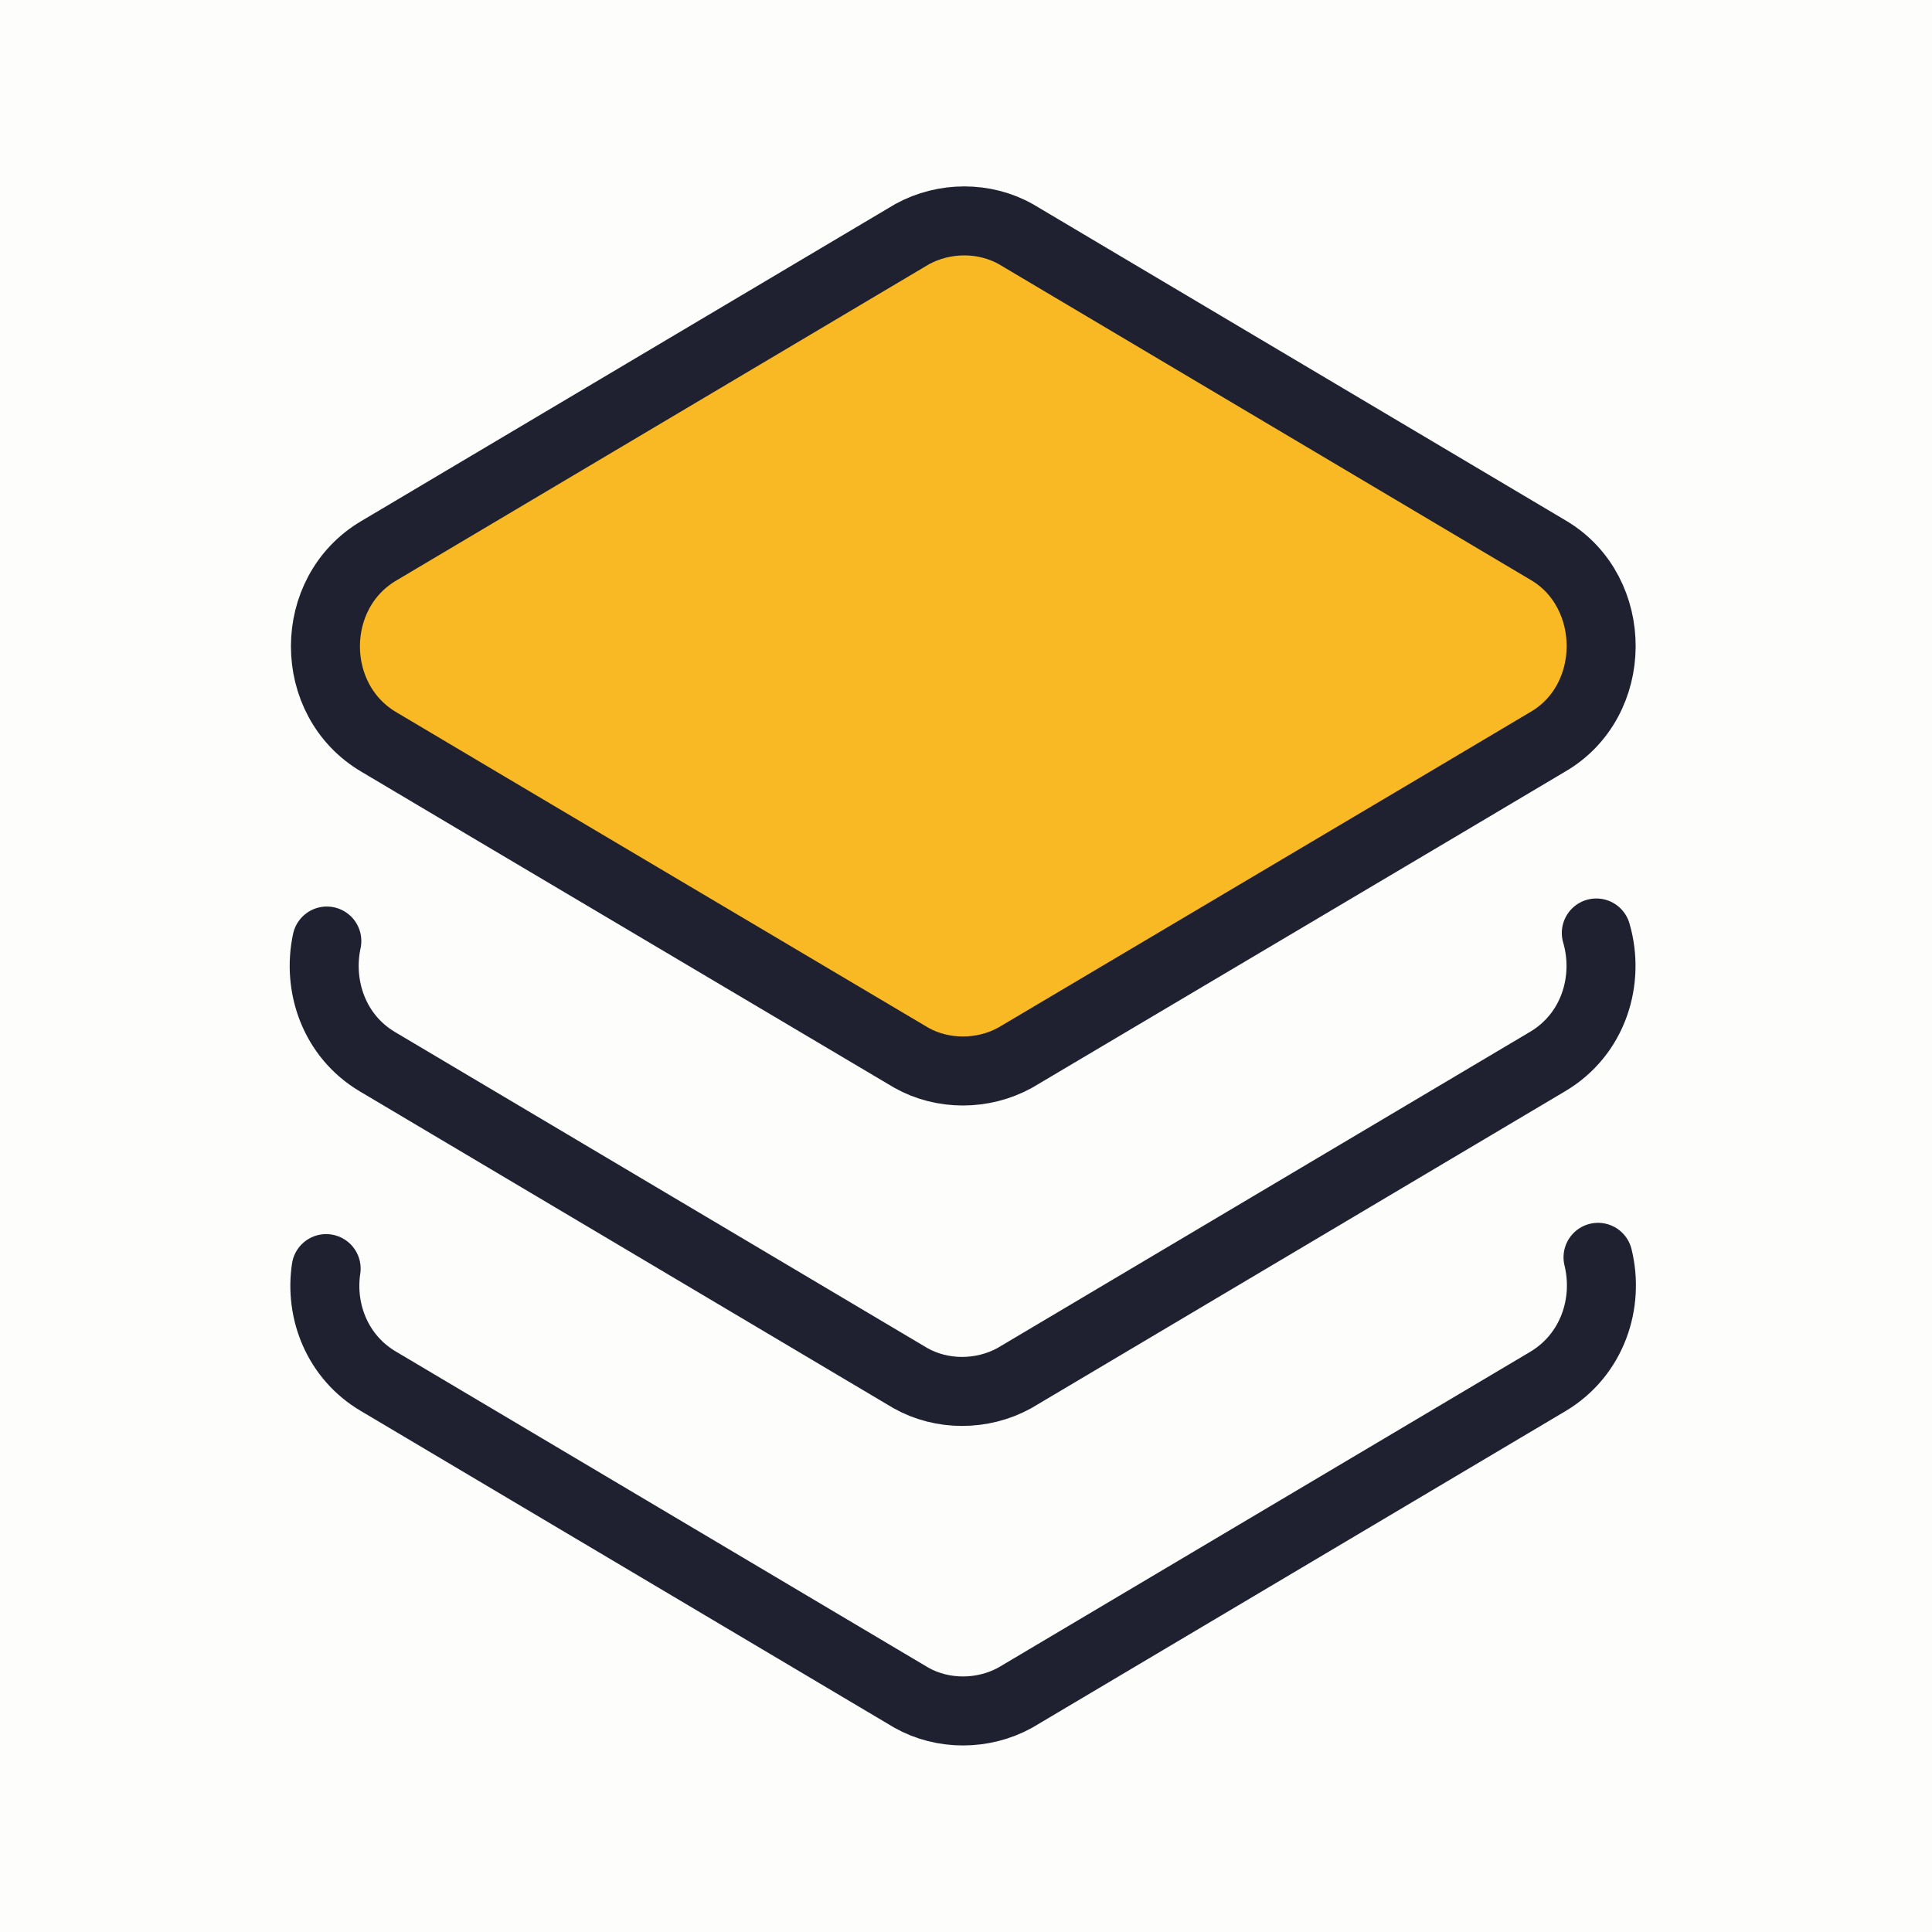 <svg width="140" height="140" viewBox="0 0 140 140" fill="none" xmlns="http://www.w3.org/2000/svg">
<rect x="0" y="0" width="140" height="140" fill="#808080" stroke="none"/>
<g clip-path="url(#clip0_3102_6726)">
<rect width="140" height="140" fill="#FDFDFC"/>
<path d="M112.117 53.779L104.359 58.387L73.559 76.646C71.226 77.929 68.309 77.929 66.034 76.646L35.234 58.387L27.476 53.779C22.284 50.745 22.284 42.929 27.476 39.896L66.092 16.97C68.426 15.687 71.342 15.687 73.617 16.97L112.234 39.896C117.309 42.929 117.309 50.804 112.117 53.779Z" fill="#F8B924" stroke="#1F2130" stroke-width="5" stroke-linecap="round" stroke-linejoin="round"/>
<path d="M115.675 67.607C116.666 70.991 115.5 74.957 112.116 76.941L73.5 99.866C71.166 101.149 68.25 101.149 65.975 99.866L27.358 76.941C24.208 75.074 22.983 71.457 23.683 68.191" stroke="#1F2130" stroke-width="5" stroke-linecap="round" stroke-linejoin="round"/>
<path d="M115.799 91.111C116.616 94.436 115.391 98.169 112.183 100.095L73.566 123.02C71.233 124.303 68.316 124.303 66.041 123.02L27.424 100.095C24.449 98.344 23.166 95.02 23.633 91.928" stroke="#1F2130" stroke-width="5" stroke-linecap="round" stroke-linejoin="round"/>
</g>
<defs>
<clipPath id="clip0_3102_6726">
<rect width="140" height="140" fill="white"/>
</clipPath>
</defs>
</svg>
